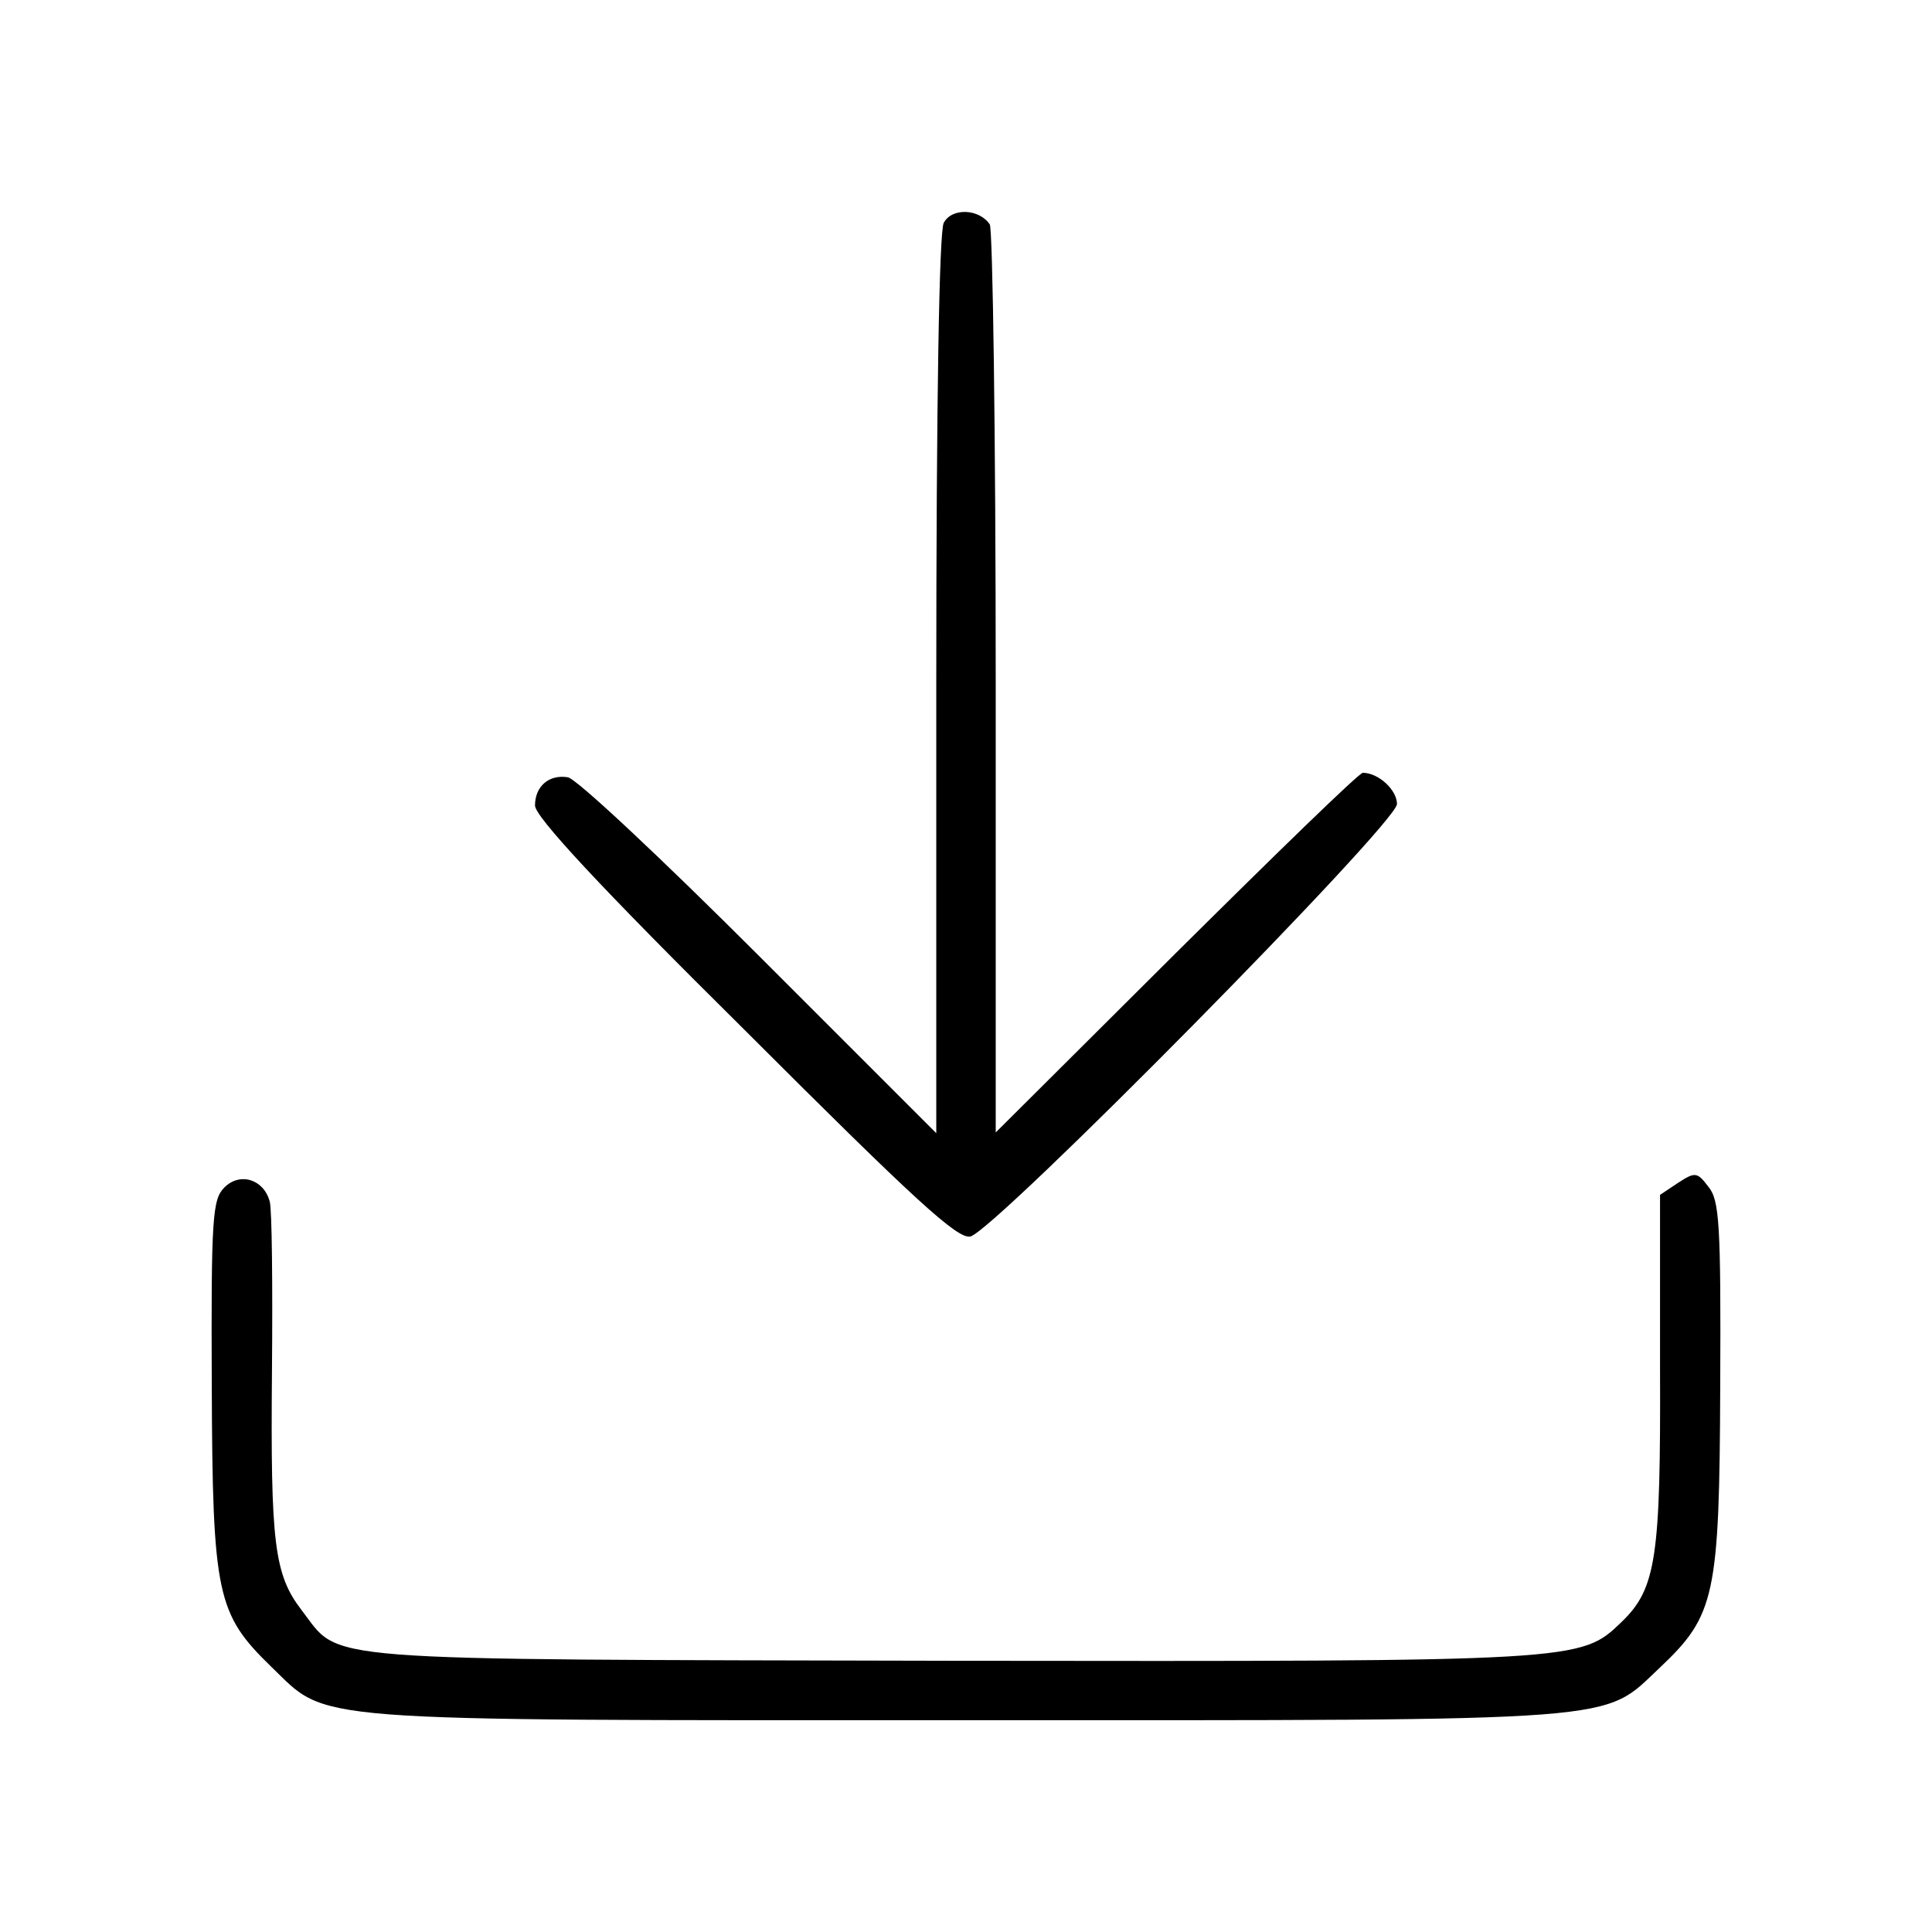 <?xml version="1.0" standalone="no"?>
<!DOCTYPE svg PUBLIC "-//W3C//DTD SVG 20010904//EN"
 "http://www.w3.org/TR/2001/REC-SVG-20010904/DTD/svg10.dtd">
<svg version="1.0" xmlns="http://www.w3.org/2000/svg"
 width="260pt" height="260pt" viewBox="0 0 260 260"
 preserveAspectRatio="xMidYMid meet">
<g transform="translate(0,260) scale(0.1,-0.1)"
fill="#000000" stroke="none">
<path d="M1270 2300 c-6 -12 -10 -237 -10 -622 l0 -603 -238 238 c-131 131
-247 240 -258 241 -25 4 -44 -12 -44 -38 0 -15 87 -109 283 -303 230 -230 286
-281 303 -277 34 9 574 556 574 582 0 19 -25 42 -46 42 -5 0 -117 -109 -251
-242 l-243 -242 0 604 c0 333 -4 611 -8 618 -14 21 -51 23 -62 2z"/>
<path d="M302 1002 c-16 -16 -18 -39 -17 -267 1 -282 7 -307 80 -378 78 -75
33 -72 935 -72 900 0 855 -3 934 71 74 70 80 96 81 378 1 219 -1 251 -16 269
-15 20 -18 20 -41 5 l-24 -16 0 -232 c1 -256 -5 -298 -52 -343 -55 -53 -55
-53 -902 -52 -871 2 -820 -2 -874 68 -37 48 -42 90 -40 322 1 116 0 218 -3
228 -8 30 -40 40 -61 19z"/>
</g>
</svg>
